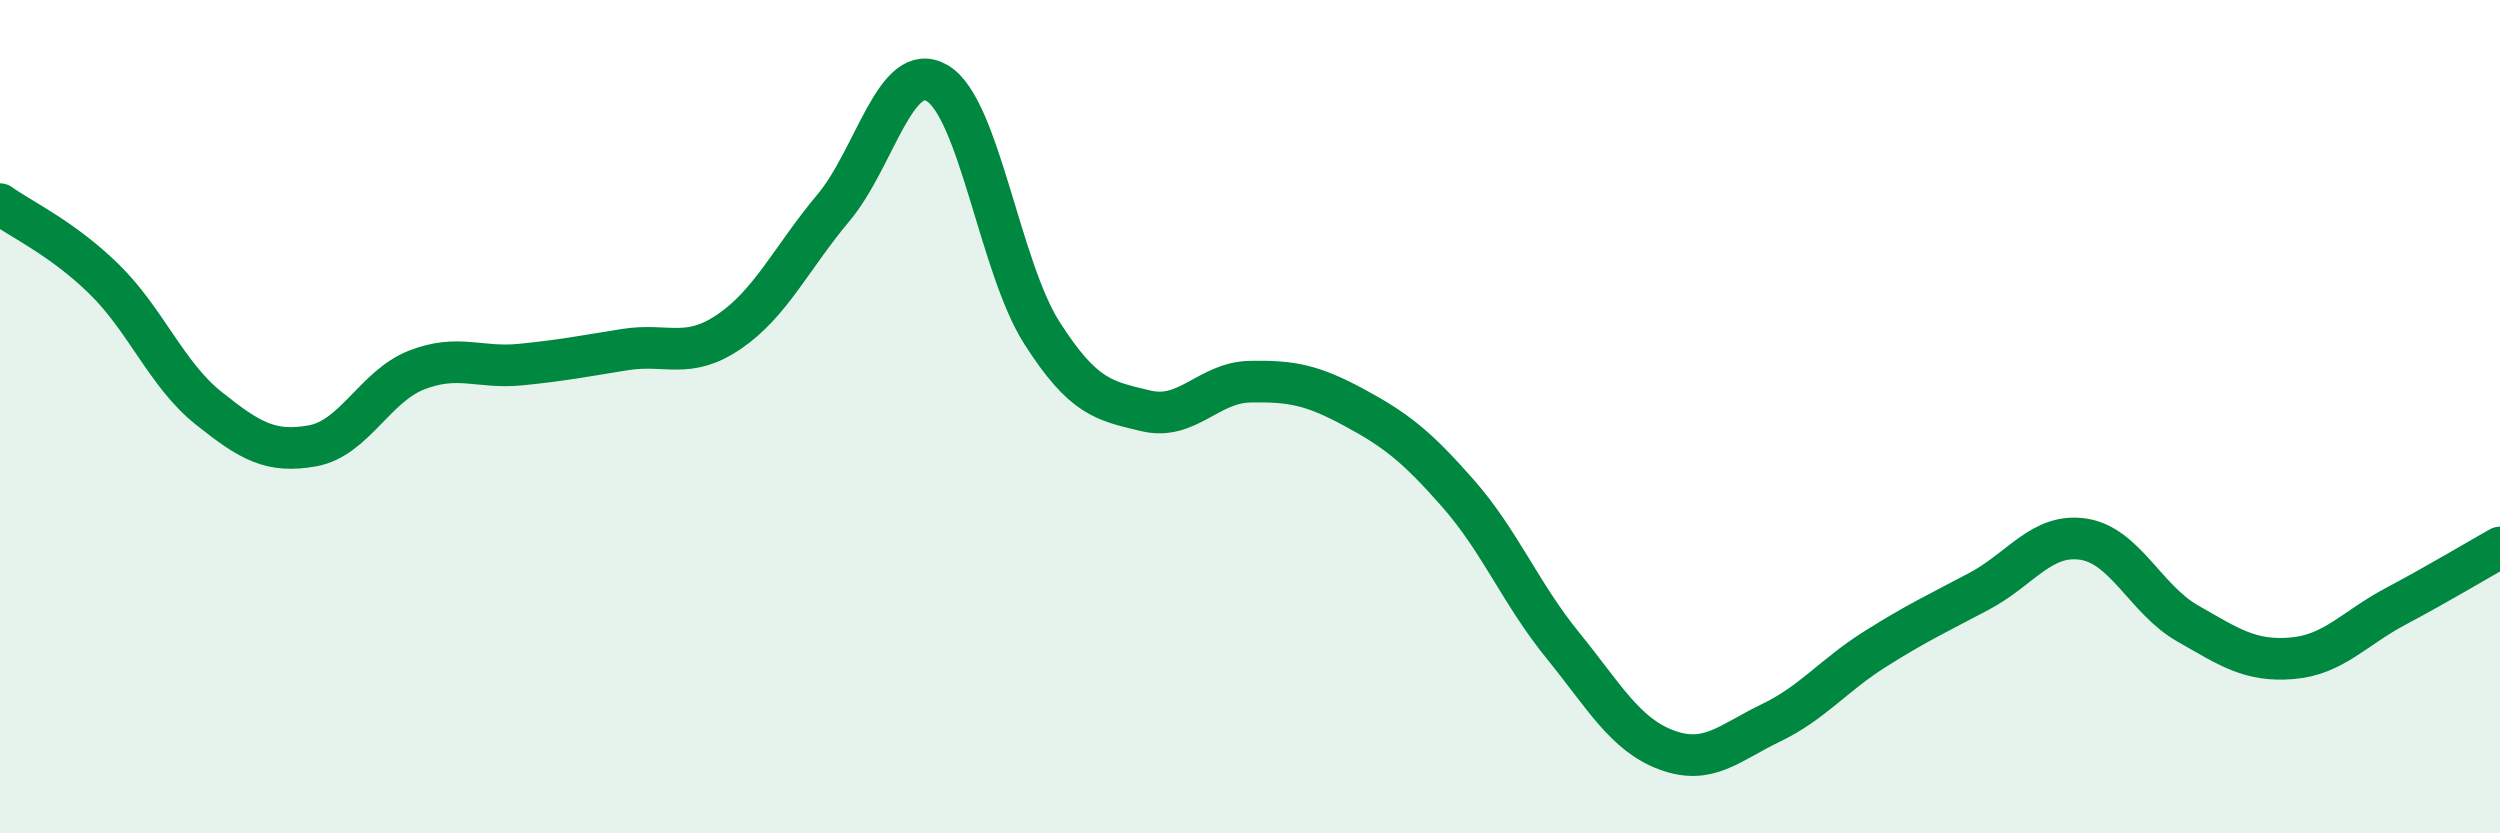 
    <svg width="60" height="20" viewBox="0 0 60 20" xmlns="http://www.w3.org/2000/svg">
      <path
        d="M 0,4.9 C 0.5,5.26 1.5,5.72 2.5,6.7 C 3.5,7.68 4,8.99 5,9.79 C 6,10.59 6.5,10.88 7.5,10.7 C 8.5,10.52 9,9.27 10,8.88 C 11,8.49 11.5,8.85 12.5,8.75 C 13.5,8.65 14,8.55 15,8.39 C 16,8.23 16.5,8.64 17.5,7.96 C 18.5,7.28 19,6.18 20,4.99 C 21,3.8 21.5,1.4 22.5,2 C 23.5,2.6 24,6.41 25,7.98 C 26,9.55 26.5,9.62 27.5,9.86 C 28.5,10.1 29,9.18 30,9.16 C 31,9.14 31.5,9.24 32.5,9.78 C 33.5,10.32 34,10.71 35,11.85 C 36,12.99 36.5,14.25 37.5,15.48 C 38.5,16.71 39,17.63 40,18 C 41,18.37 41.5,17.83 42.5,17.35 C 43.5,16.87 44,16.21 45,15.58 C 46,14.95 46.5,14.72 47.5,14.19 C 48.5,13.66 49,12.79 50,12.94 C 51,13.09 51.5,14.39 52.5,14.96 C 53.5,15.53 54,15.88 55,15.8 C 56,15.72 56.5,15.08 57.5,14.55 C 58.5,14.02 59.5,13.42 60,13.14L60 20L0 20Z"
        fill="#008740"
        opacity="0.1"
        stroke-linecap="round"
        stroke-linejoin="round"
      />
      <path
        d="M 0,4.9 C 0.5,5.26 1.5,5.72 2.5,6.7 C 3.5,7.68 4,8.99 5,9.79 C 6,10.59 6.5,10.88 7.5,10.7 C 8.5,10.52 9,9.27 10,8.88 C 11,8.49 11.5,8.85 12.5,8.75 C 13.5,8.65 14,8.55 15,8.39 C 16,8.23 16.5,8.64 17.5,7.96 C 18.5,7.28 19,6.18 20,4.99 C 21,3.8 21.5,1.4 22.5,2 C 23.5,2.6 24,6.41 25,7.98 C 26,9.55 26.5,9.62 27.5,9.86 C 28.5,10.1 29,9.18 30,9.16 C 31,9.14 31.5,9.24 32.5,9.78 C 33.5,10.32 34,10.71 35,11.85 C 36,12.99 36.5,14.25 37.5,15.48 C 38.5,16.71 39,17.63 40,18 C 41,18.37 41.5,17.83 42.5,17.35 C 43.5,16.87 44,16.21 45,15.58 C 46,14.95 46.5,14.72 47.5,14.19 C 48.5,13.66 49,12.79 50,12.94 C 51,13.09 51.5,14.39 52.5,14.96 C 53.5,15.53 54,15.88 55,15.8 C 56,15.72 56.5,15.08 57.5,14.55 C 58.5,14.02 59.5,13.42 60,13.14"
        stroke="#008740"
        stroke-width="1"
        fill="none"
        stroke-linecap="round"
        stroke-linejoin="round"
      />
    </svg>
  